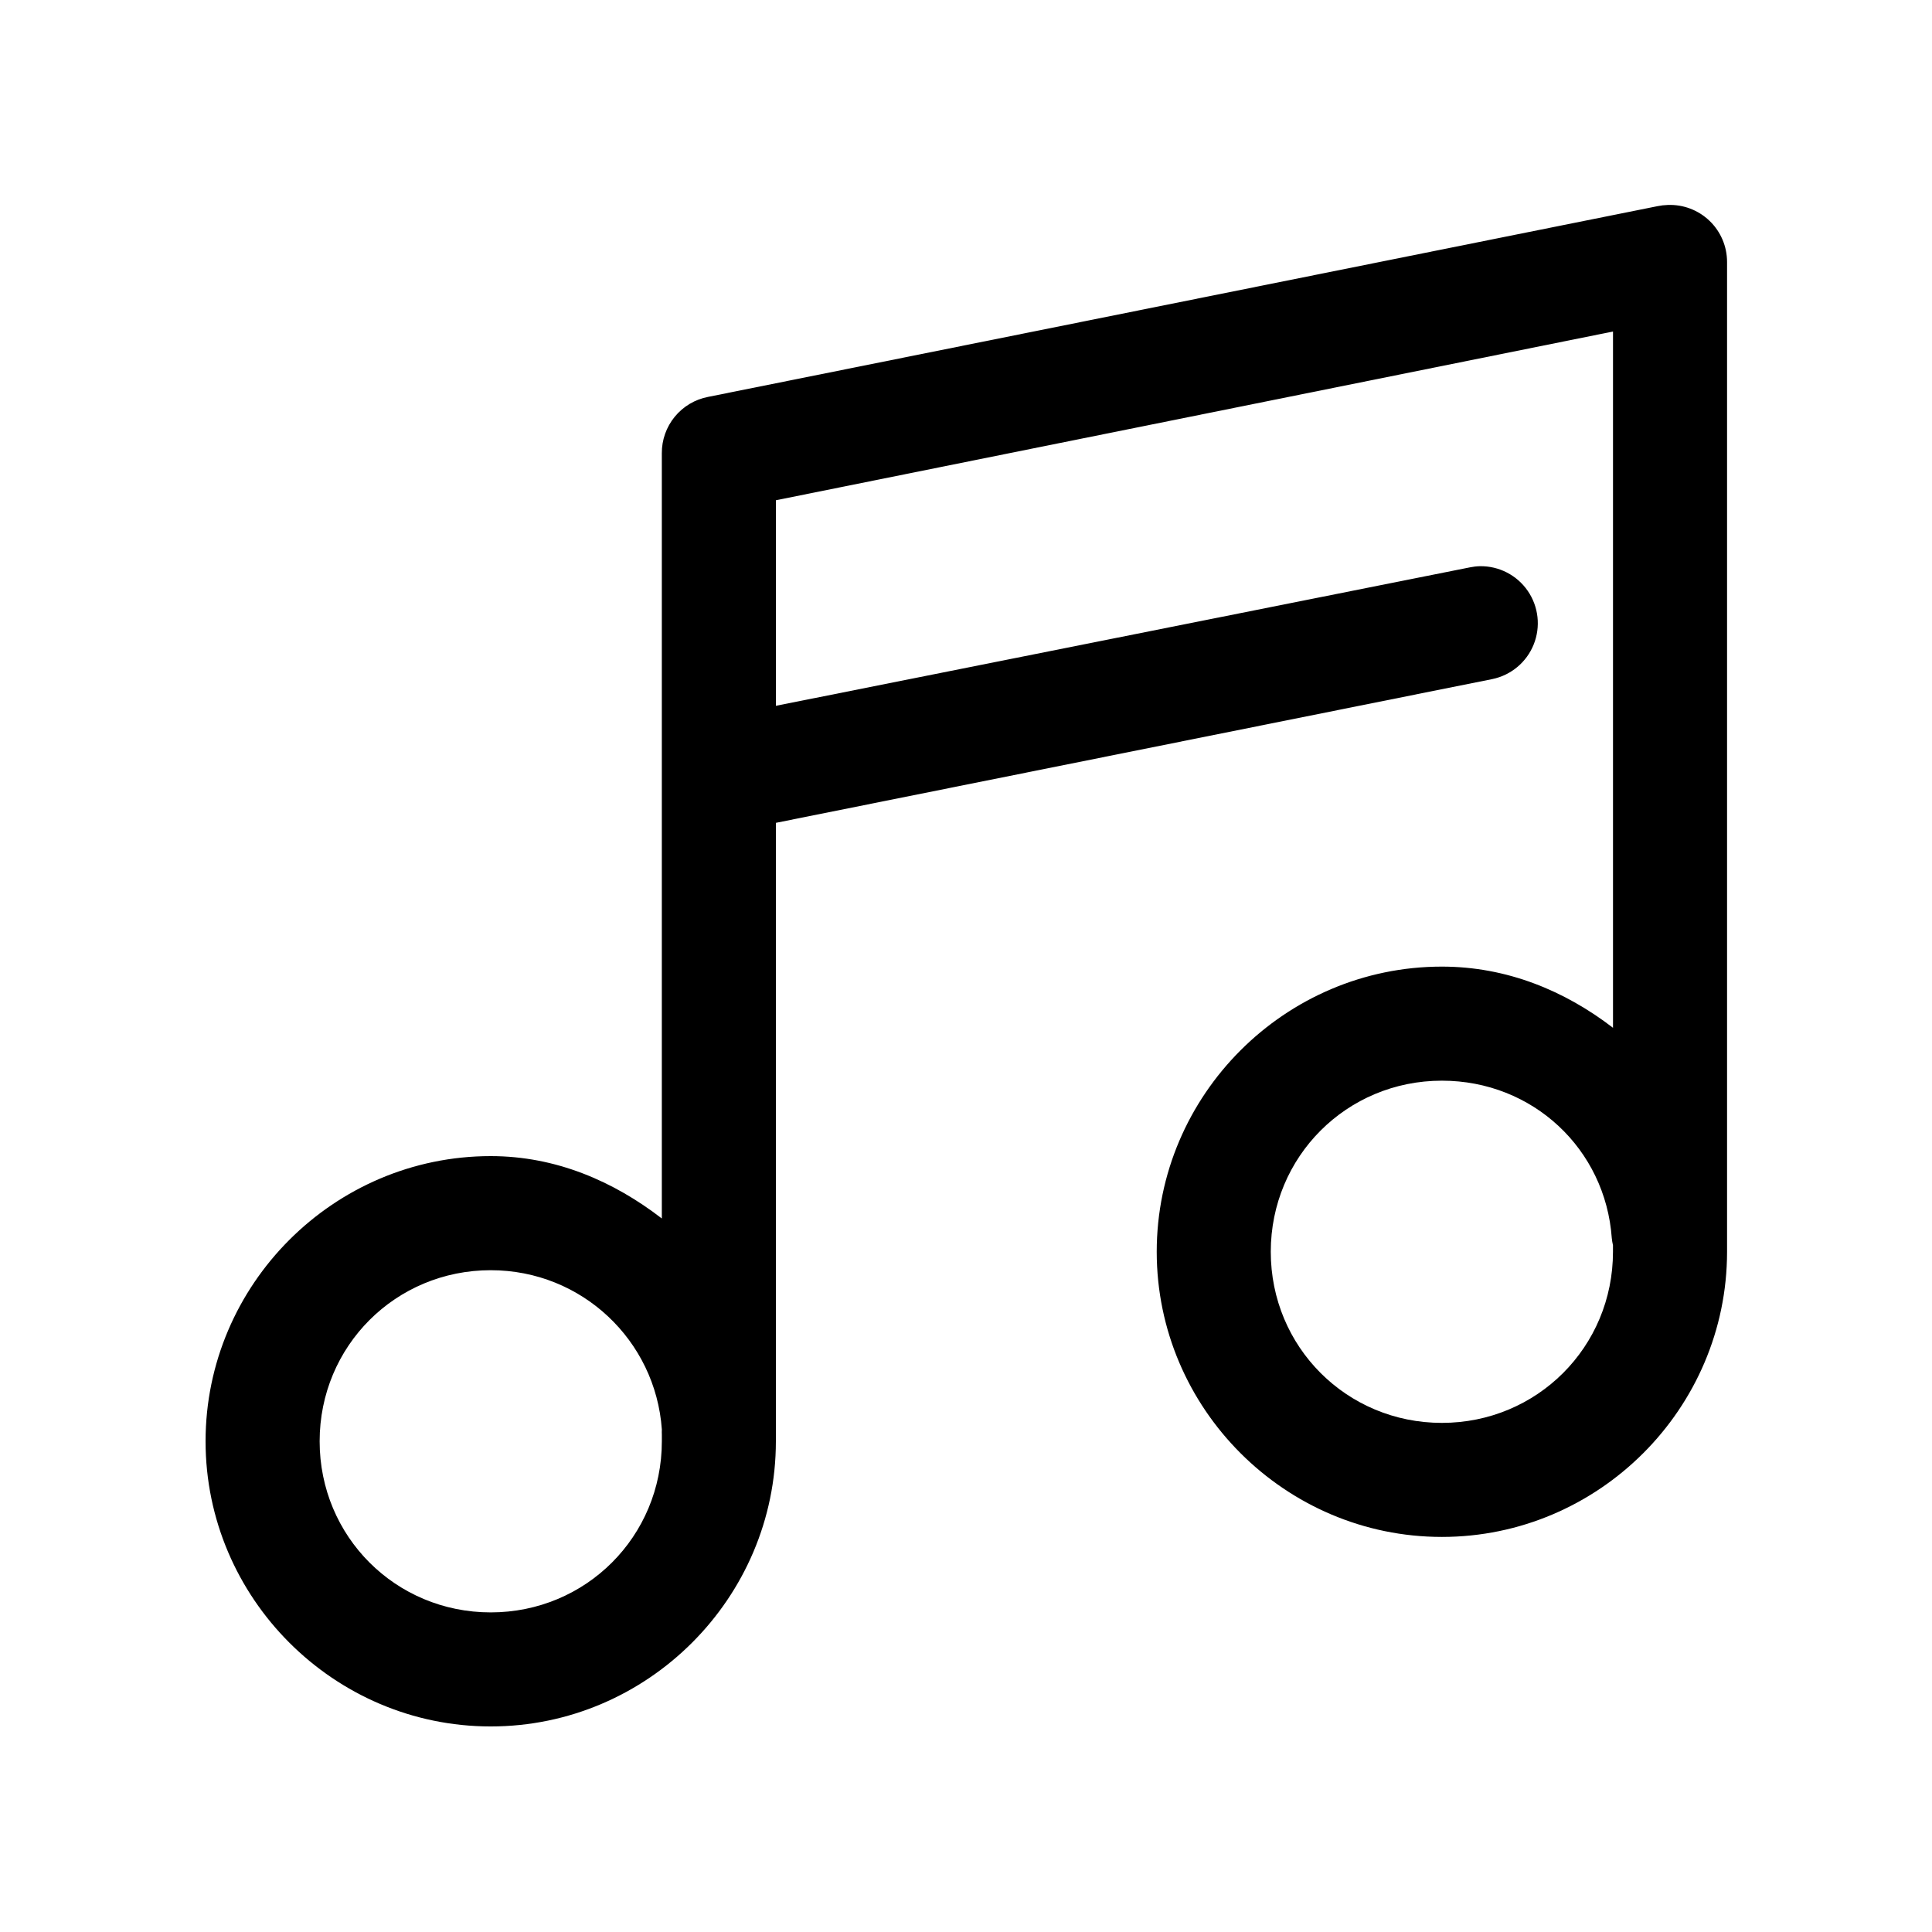 <?xml version="1.0" encoding="UTF-8"?>
<!-- Uploaded to: ICON Repo, www.svgrepo.com, Generator: ICON Repo Mixer Tools -->
<svg fill="#000000" width="800px" height="800px" version="1.1" viewBox="144 144 512 512" xmlns="http://www.w3.org/2000/svg">
 <path d="m585.94 198.32c-0.902 0.027-1.797 0.133-2.68 0.316l-251.59 50.539c-3.473 0.66-6.602 2.523-8.848 5.254-2.242 2.734-3.457 6.164-3.43 9.703v202.78c-12.773-9.852-28.059-16.531-45.344-16.531-41.559 0-75.57 34.016-75.57 75.57 0 41.559 34.012 75.574 75.57 75.574s75.57-34.016 75.57-75.574v-163.89l189.88-38.102c4.953-1.027 9.062-4.469 10.949-9.164 1.887-4.695 1.297-10.023-1.566-14.195-2.867-4.172-7.629-6.629-12.691-6.551-0.898 0.023-1.793 0.129-2.676 0.312l-183.89 36.684v-54.473l221.84-44.715v184.52c-12.758-9.805-28.102-16.215-45.344-16.215-41.559 0-75.574 34.012-75.574 75.57 0 41.559 34.016 75.57 75.574 75.57s75.57-34.012 75.57-75.57v-262.3c0.004-4.117-1.676-8.062-4.648-10.914s-6.981-4.371-11.094-4.199zm-59.828 232.07c24.117 0 43.352 18.141 45.027 41.723 0.066 0.637 0.168 1.27 0.316 1.891v1.73c0 25.223-20.125 45.344-45.344 45.344-25.223 0-45.344-20.121-45.344-45.344 0-25.219 20.121-45.344 45.344-45.344zm-252.06 50.227c24.121 0 43.676 18.602 45.344 42.191-0.023 0.473-0.023 0.945 0 1.418v1.73c0 25.223-20.125 45.344-45.344 45.344-25.223 0-45.344-20.121-45.344-45.344 0-25.219 20.121-45.34 45.344-45.34z"/>
</svg>